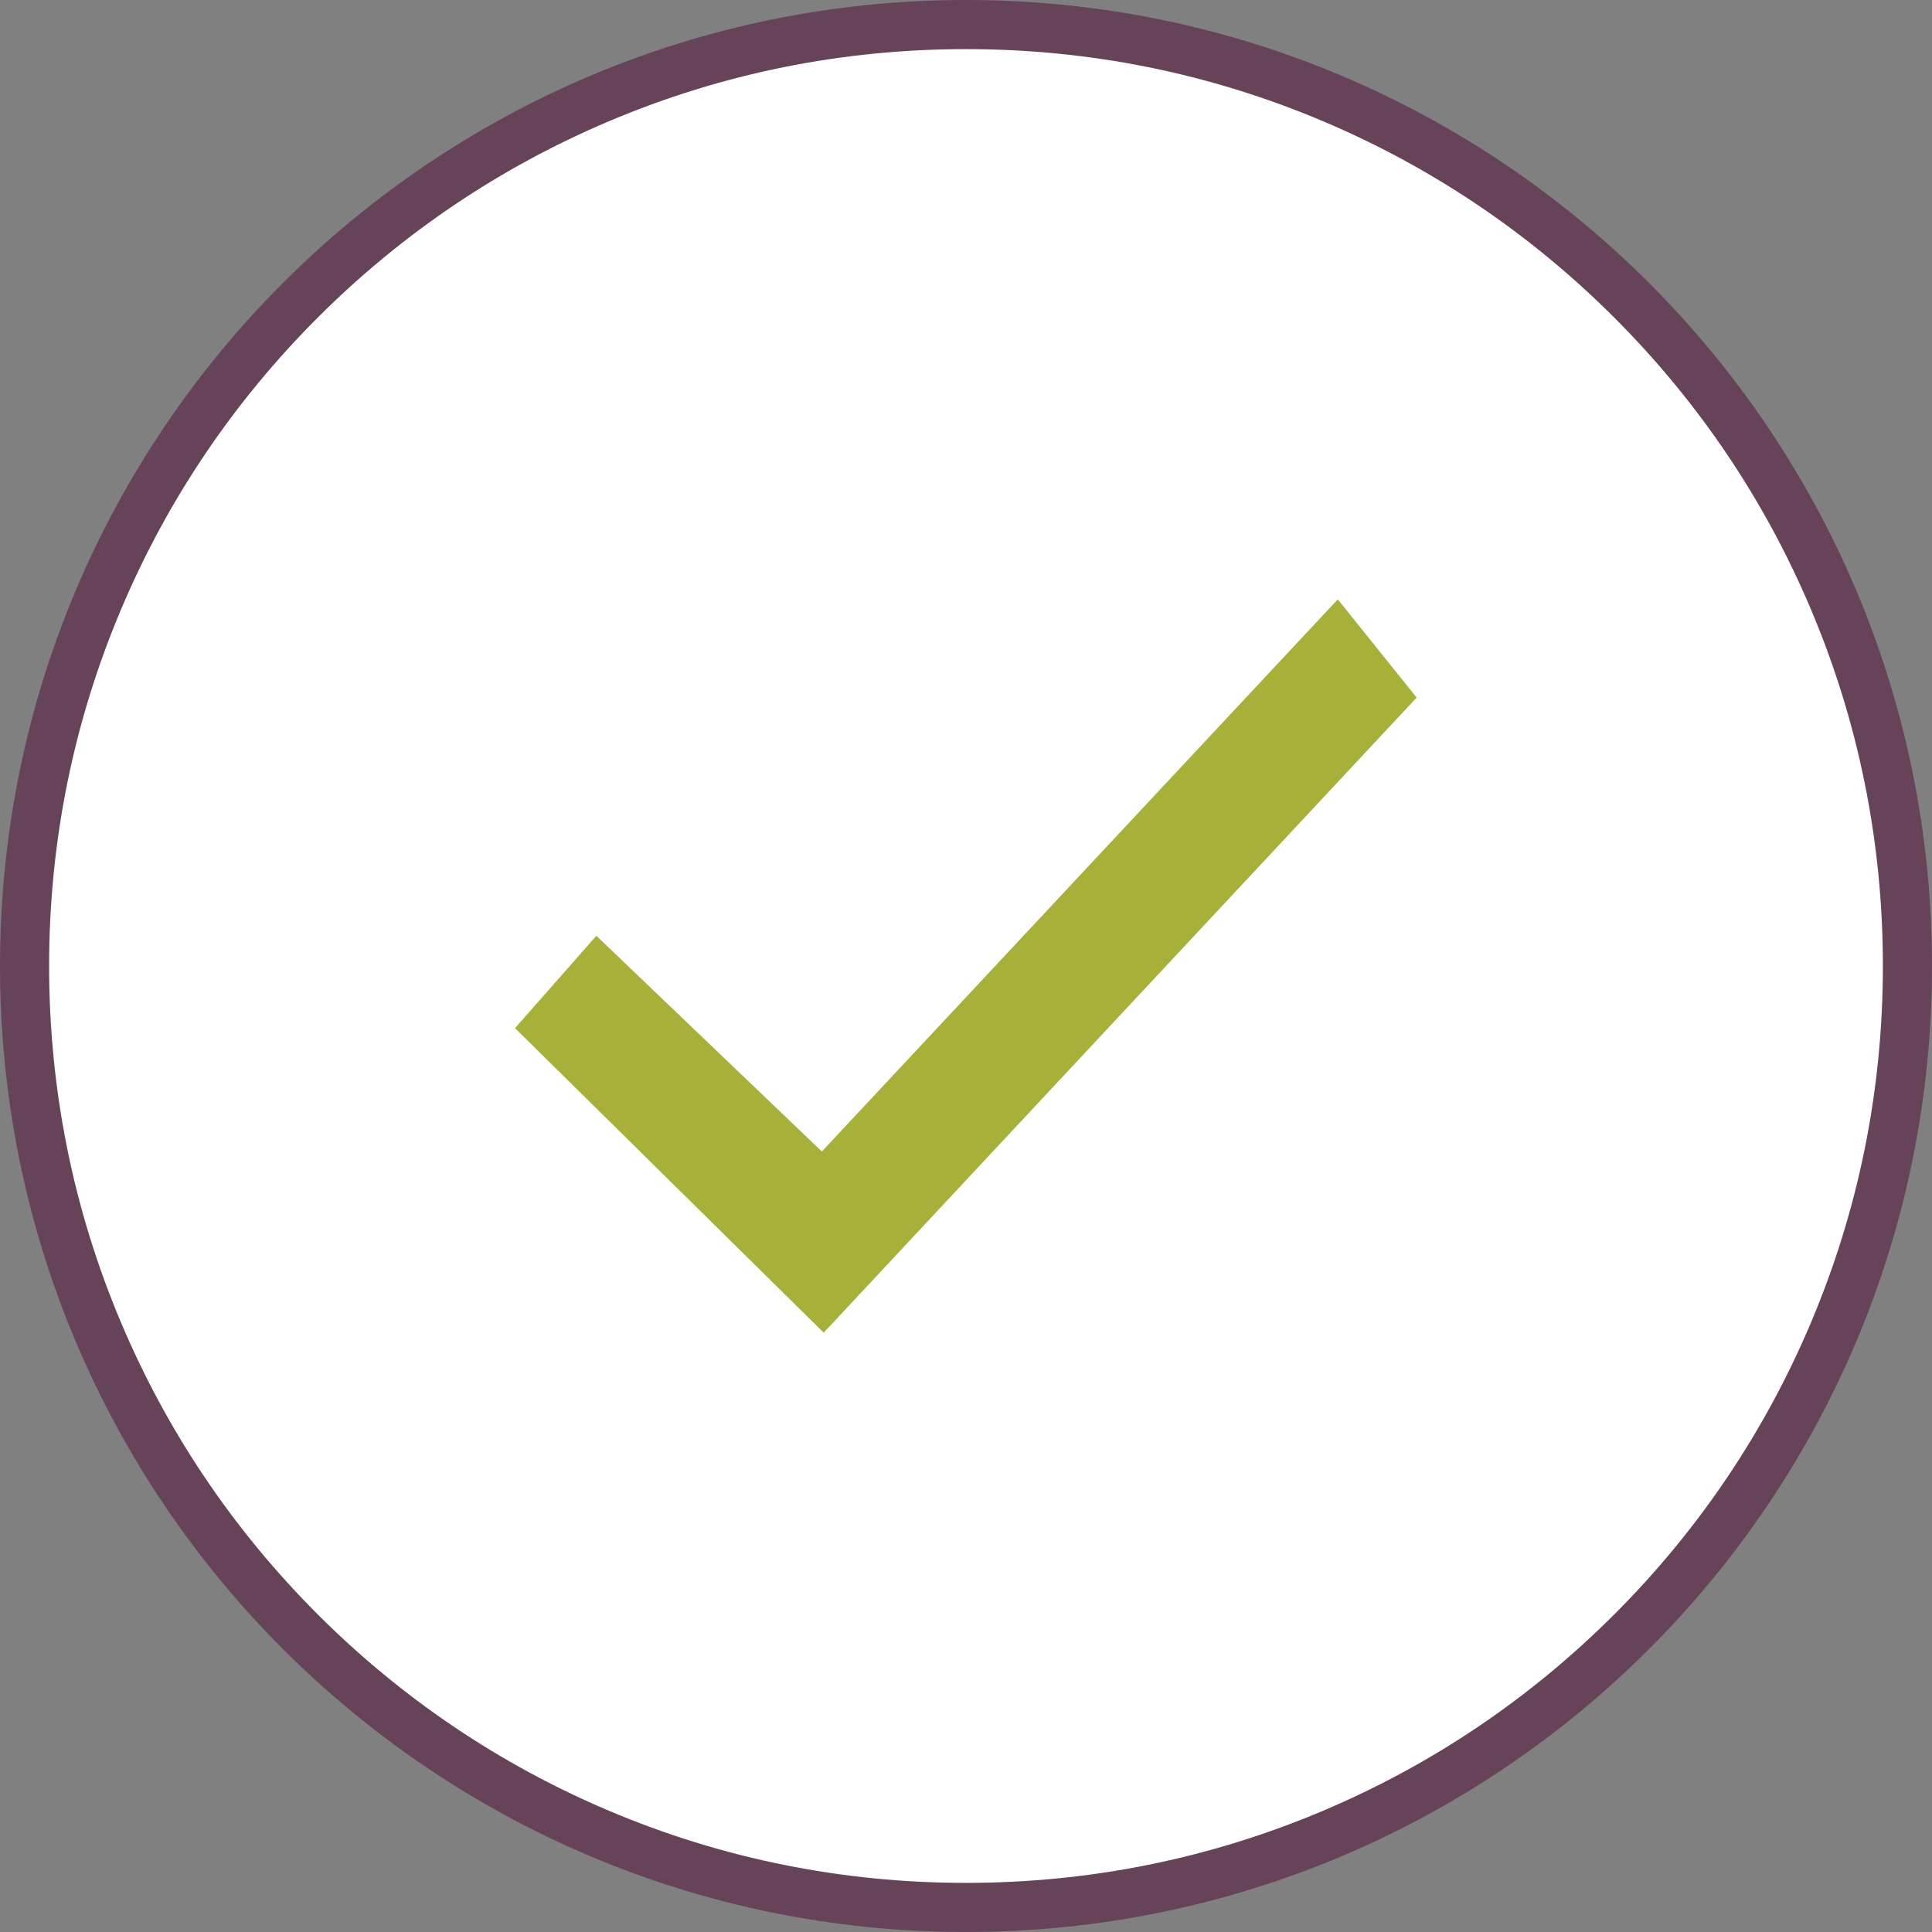 <svg xmlns="http://www.w3.org/2000/svg" width="59" height="59" viewBox="0 0 59 59">
  <rect x="0" y="0" width="59" height="59" fill="#808080" stroke="none"/>
  <g id="Checkmark-icon" transform="translate(-318)">
    <g id="Path_19446" data-name="Path 19446" transform="translate(318)" fill="#fff">
      <path d="M 29.5 58.25 C 25.618 58.25 21.853 57.49 18.309 55.991 C 14.886 54.543 11.811 52.47 9.171 49.829 C 6.53 47.189 4.457 44.114 3.009 40.691 C 1.51 37.147 0.75 33.382 0.75 29.5 C 0.75 25.618 1.51 21.853 3.009 18.309 C 4.457 14.886 6.53 11.811 9.171 9.171 C 11.811 6.53 14.886 4.457 18.309 3.009 C 21.853 1.51 25.618 0.75 29.5 0.75 C 33.382 0.75 37.147 1.51 40.691 3.009 C 44.114 4.457 47.189 6.53 49.829 9.171 C 52.47 11.811 54.543 14.886 55.991 18.309 C 57.49 21.853 58.25 25.618 58.25 29.5 C 58.25 33.382 57.49 37.147 55.991 40.691 C 54.543 44.114 52.47 47.189 49.829 49.829 C 47.189 52.47 44.114 54.543 40.691 55.991 C 37.147 57.49 33.382 58.25 29.5 58.25 Z" stroke="none"/>
      <path d="M 29.5 1.5 C 25.719 1.5 22.053 2.24 18.602 3.7 C 15.268 5.11 12.273 7.129 9.701 9.701 C 7.129 12.273 5.11 15.268 3.7 18.602 C 2.24 22.053 1.5 25.719 1.5 29.5 C 1.5 33.281 2.24 36.947 3.7 40.398 C 5.11 43.732 7.129 46.727 9.701 49.299 C 12.273 51.871 15.268 53.89 18.602 55.3 C 22.053 56.76 25.719 57.5 29.5 57.5 C 33.281 57.5 36.947 56.76 40.398 55.3 C 43.732 53.89 46.727 51.871 49.299 49.299 C 51.871 46.727 53.89 43.732 55.3 40.398 C 56.76 36.947 57.5 33.281 57.5 29.5 C 57.5 25.719 56.76 22.053 55.3 18.602 C 53.89 15.268 51.871 12.273 49.299 9.701 C 46.727 7.129 43.732 5.11 40.398 3.7 C 36.947 2.24 33.281 1.5 29.5 1.5 M 29.5 0 C 45.792 0 59 13.208 59 29.5 C 59 45.792 45.792 59 29.5 59 C 13.208 59 0 45.792 0 29.5 C 0 13.208 13.208 0 29.5 0 Z" stroke="none" fill="#664359"/>
    </g>
    <path id="Path_19497" data-name="Path 19497" d="M17.958,29.465l6.886,6.588L40.6,19.191l2.408,3L24.9,41.586l-9.426-9.3Z" transform="translate(318.254 -0.888)" fill="#a7b038"/>
  </g>
</svg>
